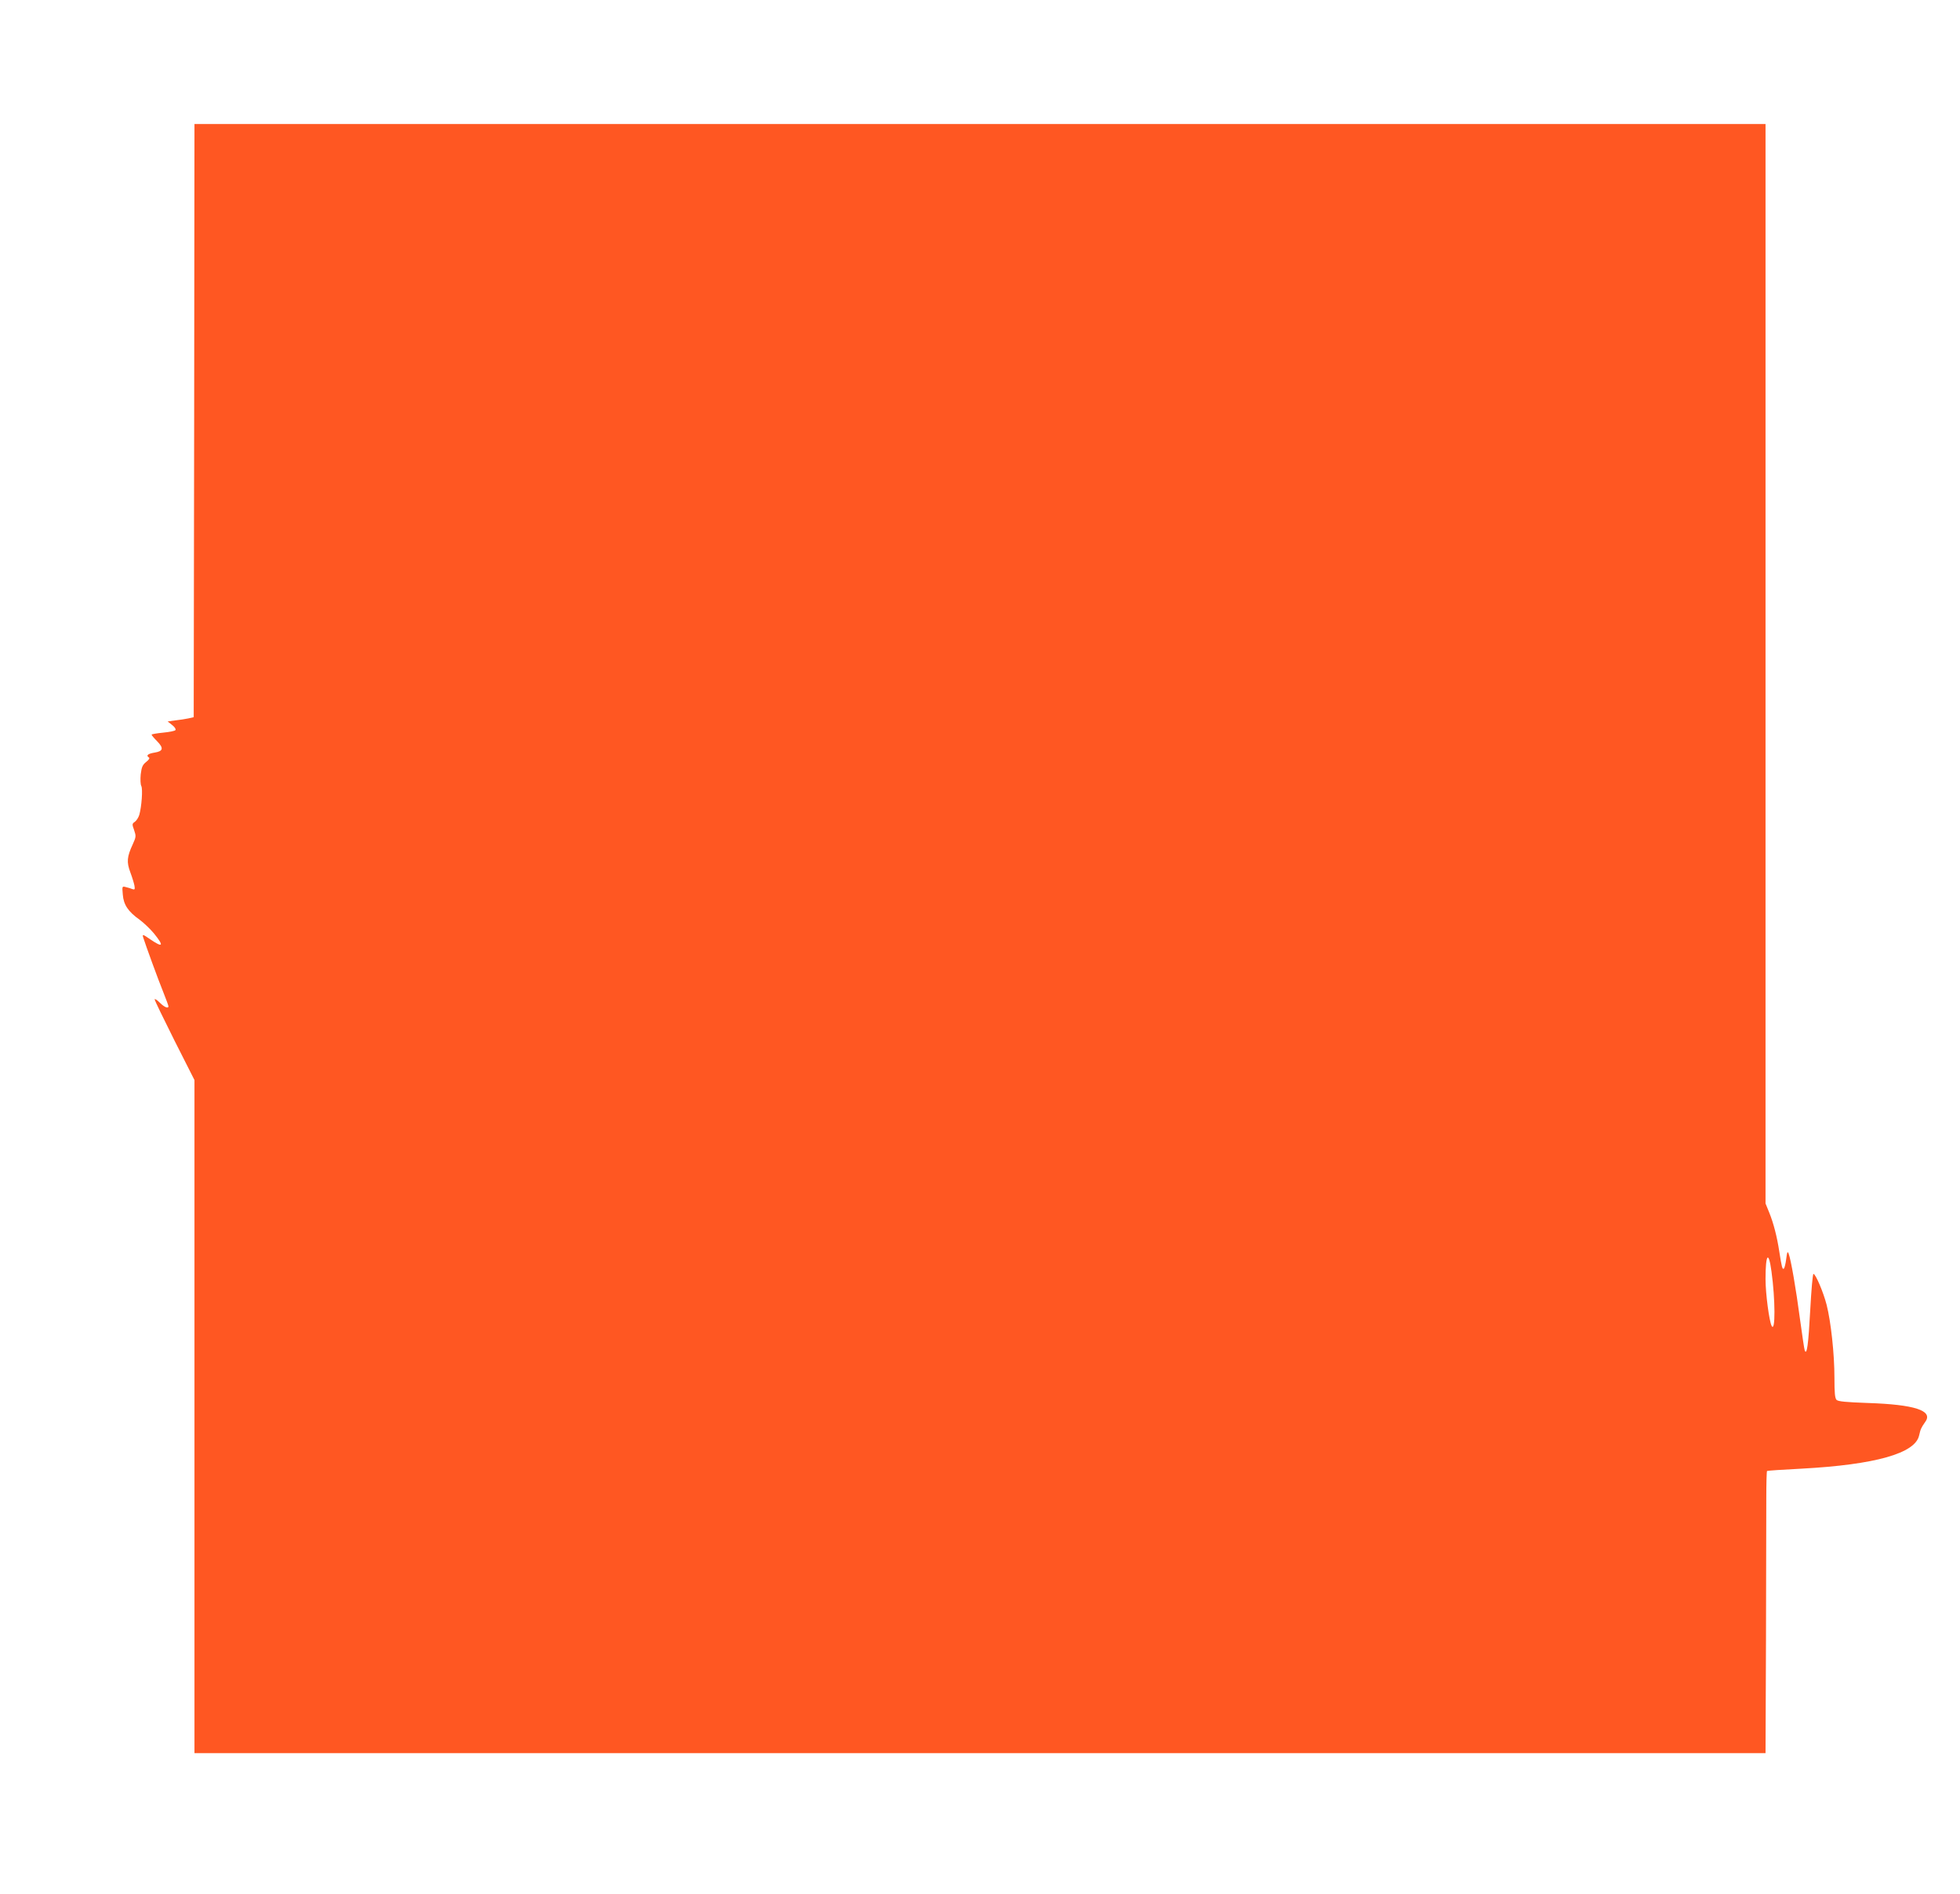 <?xml version="1.0" standalone="no"?>
<!DOCTYPE svg PUBLIC "-//W3C//DTD SVG 20010904//EN"
 "http://www.w3.org/TR/2001/REC-SVG-20010904/DTD/svg10.dtd">
<svg version="1.0" xmlns="http://www.w3.org/2000/svg"
 width="1280pt" height="1237pt" viewBox="0 0 1280 1237"
 preserveAspectRatio="xMidYMid meet">
<g transform="translate(0,1237) scale(0.1,-0.1)"
fill="#ff5722" stroke="none">
<path d="M1268 9623 l-3 -1937 -35 -8 c-19 -4 -57 -10 -85 -13 l-50 -7 29 -23
c16 -12 26 -27 22 -33 -3 -6 -40 -13 -81 -17 -41 -4 -75 -10 -75 -13 0 -4 16
-23 36 -43 44 -45 40 -65 -15 -74 -44 -7 -59 -19 -40 -31 9 -5 3 -15 -16 -30
-24 -19 -30 -33 -36 -81 -3 -33 -2 -66 4 -77 10 -20 2 -133 -13 -187 -5 -17
-18 -38 -29 -46 -19 -13 -19 -16 -5 -55 13 -38 13 -44 -9 -92 -38 -82 -41
-116 -16 -183 12 -32 24 -71 27 -87 4 -25 2 -28 -13 -23 -9 4 -28 10 -42 13
-26 7 -26 7 -21 -49 5 -66 35 -111 110 -164 27 -20 69 -60 94 -90 67 -83 59
-95 -26 -37 -48 33 -51 34 -45 12 15 -48 98 -276 131 -357 19 -47 34 -89 34
-93 0 -17 -26 -7 -57 24 -18 18 -33 27 -33 21 0 -7 59 -128 130 -270 l130
-257 0 -2198 0 -2198 5130 0 5130 0 3 743 c1 408 2 821 2 919 0 97 2 178 5
181 3 2 104 9 225 15 482 26 743 100 768 217 10 43 12 48 41 90 51 72 -70 112
-377 122 -143 5 -192 10 -203 20 -11 11 -14 46 -14 146 0 154 -23 365 -51 475
-21 82 -72 202 -86 202 -5 0 -14 -106 -21 -235 -12 -225 -22 -300 -36 -265 -3
8 -17 101 -31 205 -26 197 -59 388 -74 427 -7 19 -10 12 -16 -35 -4 -31 -11
-60 -16 -63 -9 -5 -13 8 -29 111 -15 99 -38 187 -66 256 l-24 59 0 3525 0
3525 -5130 0 -5130 0 -2 -1937z m10301 -5558 c25 -181 26 -400 1 -355 -16 31
-40 211 -40 306 0 165 20 190 39 49z"/>
</g>
</svg>
